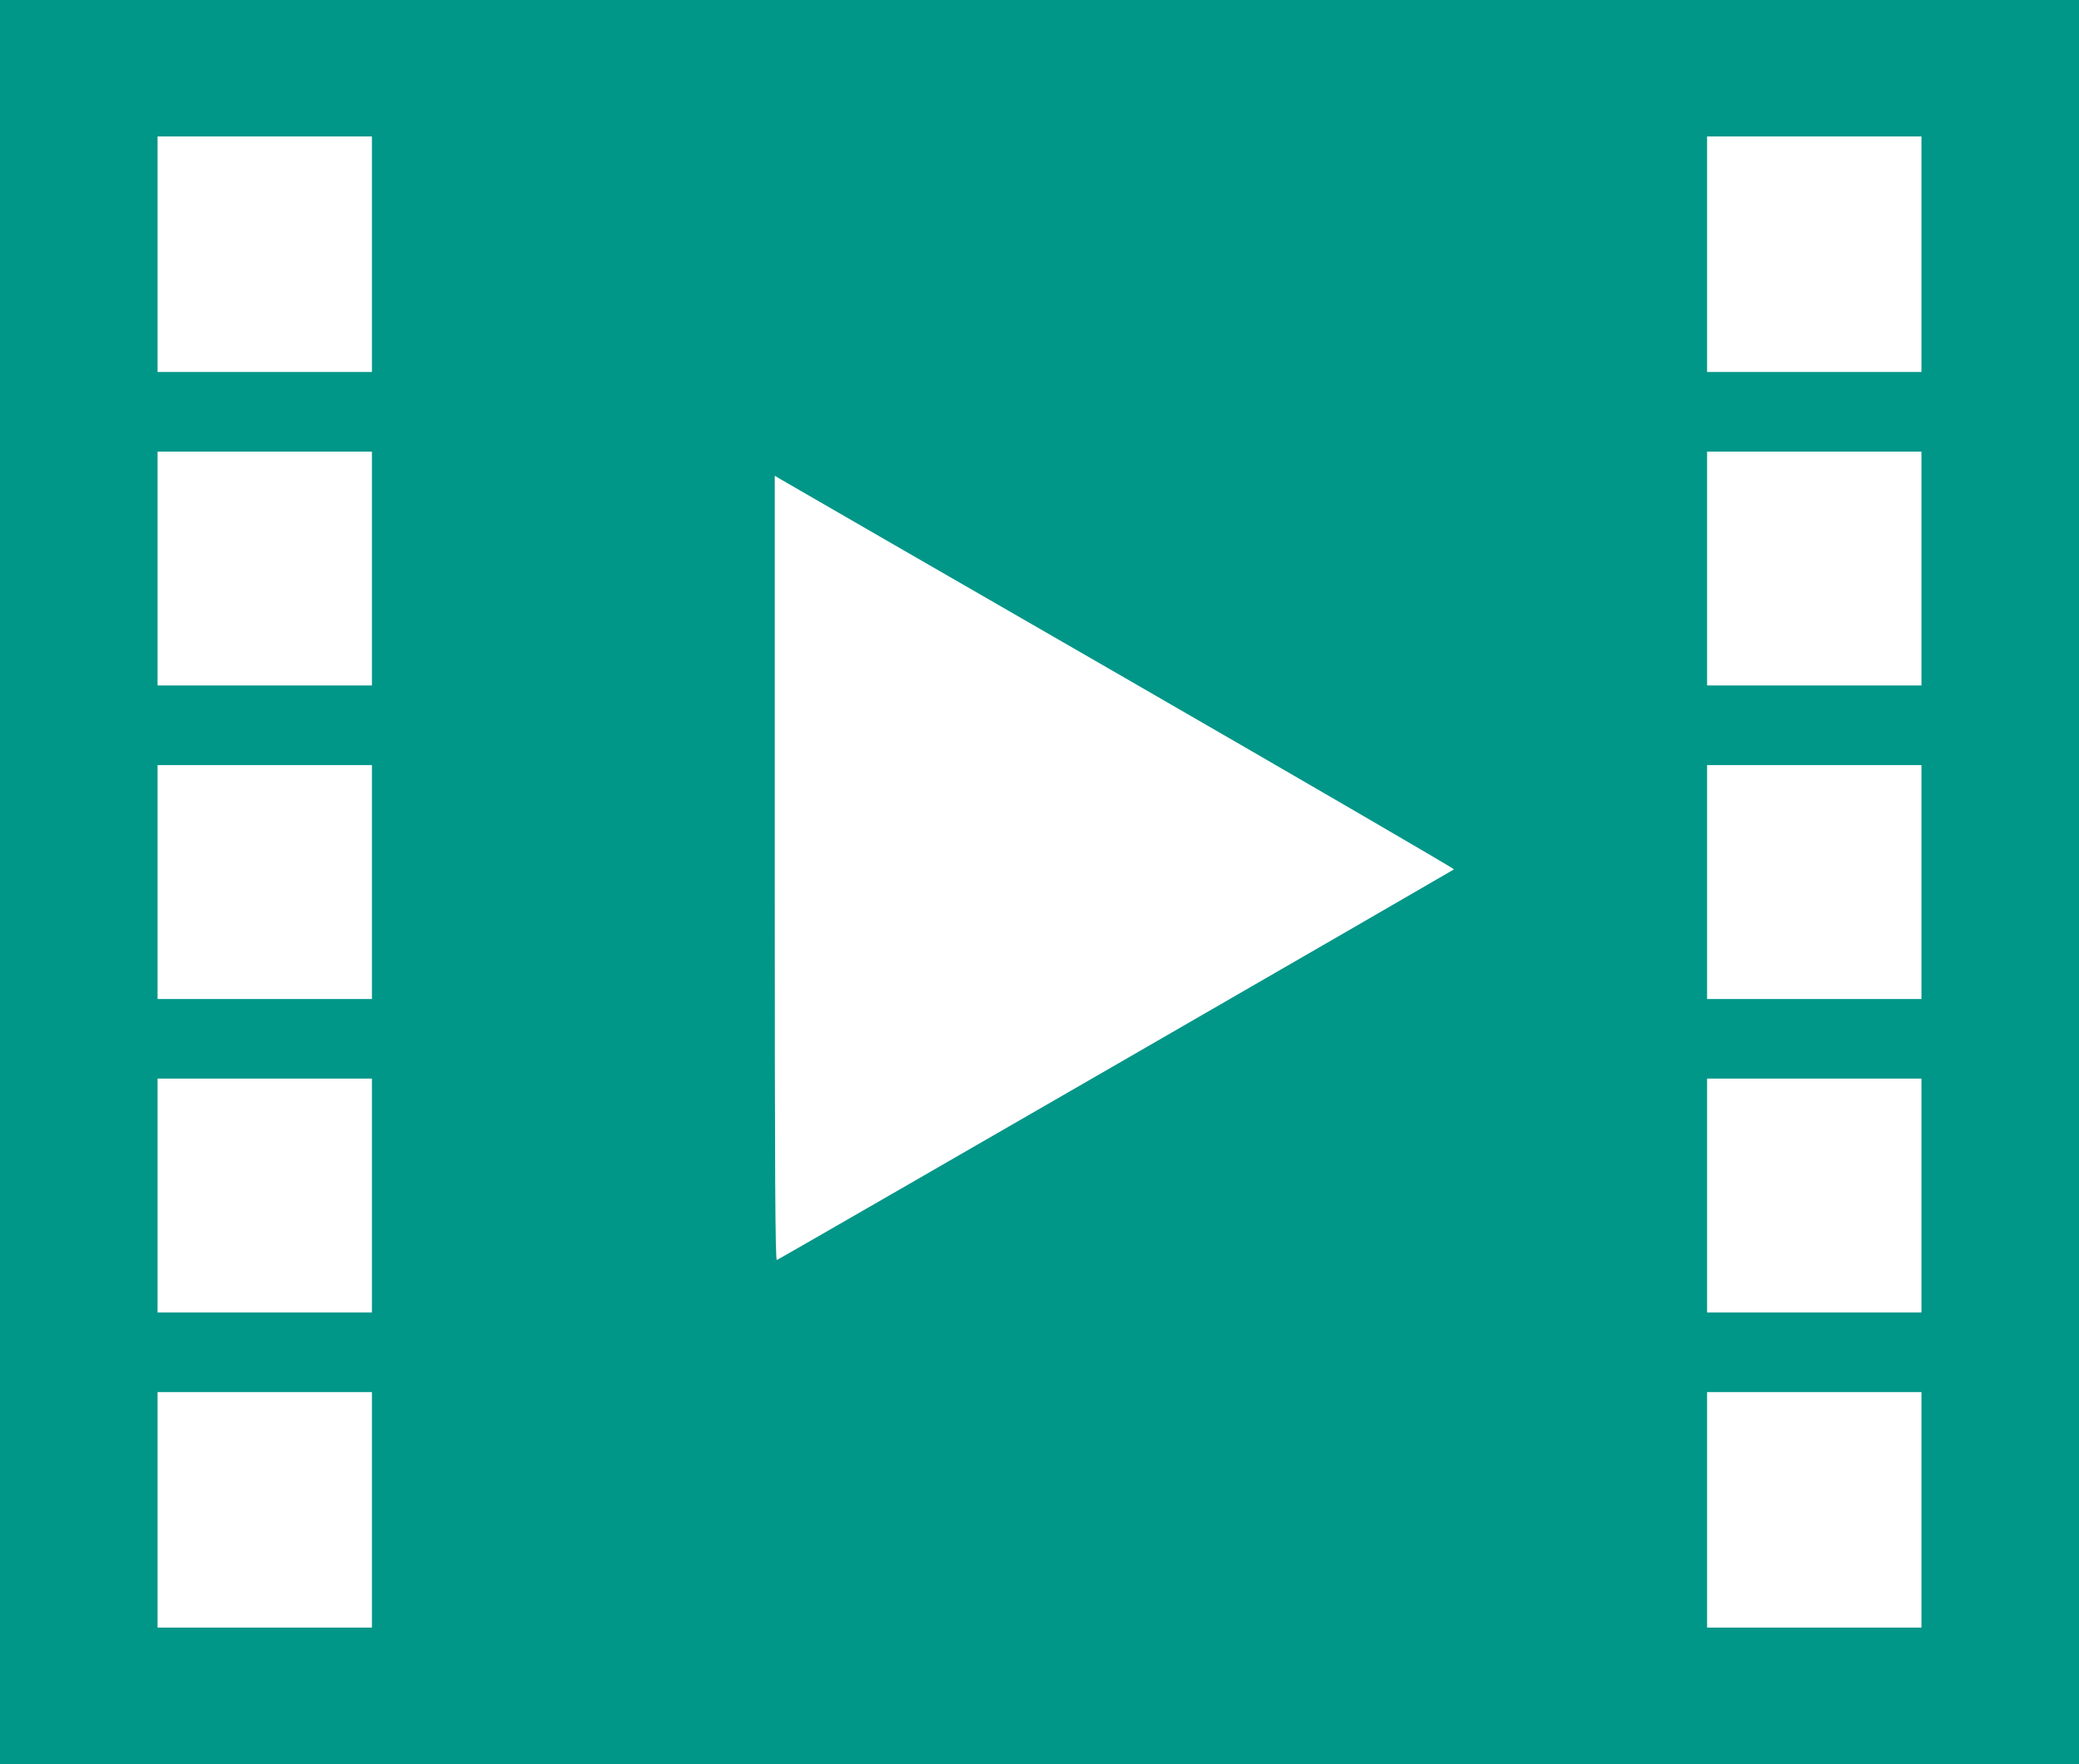 <?xml version="1.0" standalone="no"?>
<!DOCTYPE svg PUBLIC "-//W3C//DTD SVG 20010904//EN"
 "http://www.w3.org/TR/2001/REC-SVG-20010904/DTD/svg10.dtd">
<svg version="1.0" xmlns="http://www.w3.org/2000/svg"
 width="1280pt" height="1086pt" viewBox="0 0 1280 1086"
 preserveAspectRatio="xMidYMid meet">
<g transform="translate(0,1086) scale(0.1,-0.1)"
fill="#009688" stroke="none">
<path d="M0 5430 l0 -5430 6400 0 6400 0 0 5430 0 5430 -6400 0 -6400 0 0
-5430z m2290 3865 l0 -725 -660 0 -660 0 0 725 0 725 660 0 660 0 0 -725z
m9540 0 l0 -725 -660 0 -660 0 0 725 0 725 660 0 660 0 0 -725z m-9540 -1935
l0 -720 -660 0 -660 0 0 720 0 720 660 0 660 0 0 -720z m9540 0 l0 -720 -660
0 -660 0 0 720 0 720 660 0 660 0 0 -720z m-4927 -660 c1130 -652 2052 -1188
2049 -1192 -8 -7 -4151 -2398 -4169 -2405 -10 -4 -13 482 -13 2411 l0 2417 39
-23 c21 -13 963 -556 2094 -1208z m-4613 -1270 l0 -720 -660 0 -660 0 0 720 0
720 660 0 660 0 0 -720z m9540 0 l0 -720 -660 0 -660 0 0 720 0 720 660 0 660
0 0 -720z m-9540 -1930 l0 -720 -660 0 -660 0 0 720 0 720 660 0 660 0 0 -720z
m9540 0 l0 -720 -660 0 -660 0 0 720 0 720 660 0 660 0 0 -720z m-9540 -1935
l0 -725 -660 0 -660 0 0 725 0 725 660 0 660 0 0 -725z m9540 0 l0 -725 -660
0 -660 0 0 725 0 725 660 0 660 0 0 -725z"/>
</g>
</svg>
